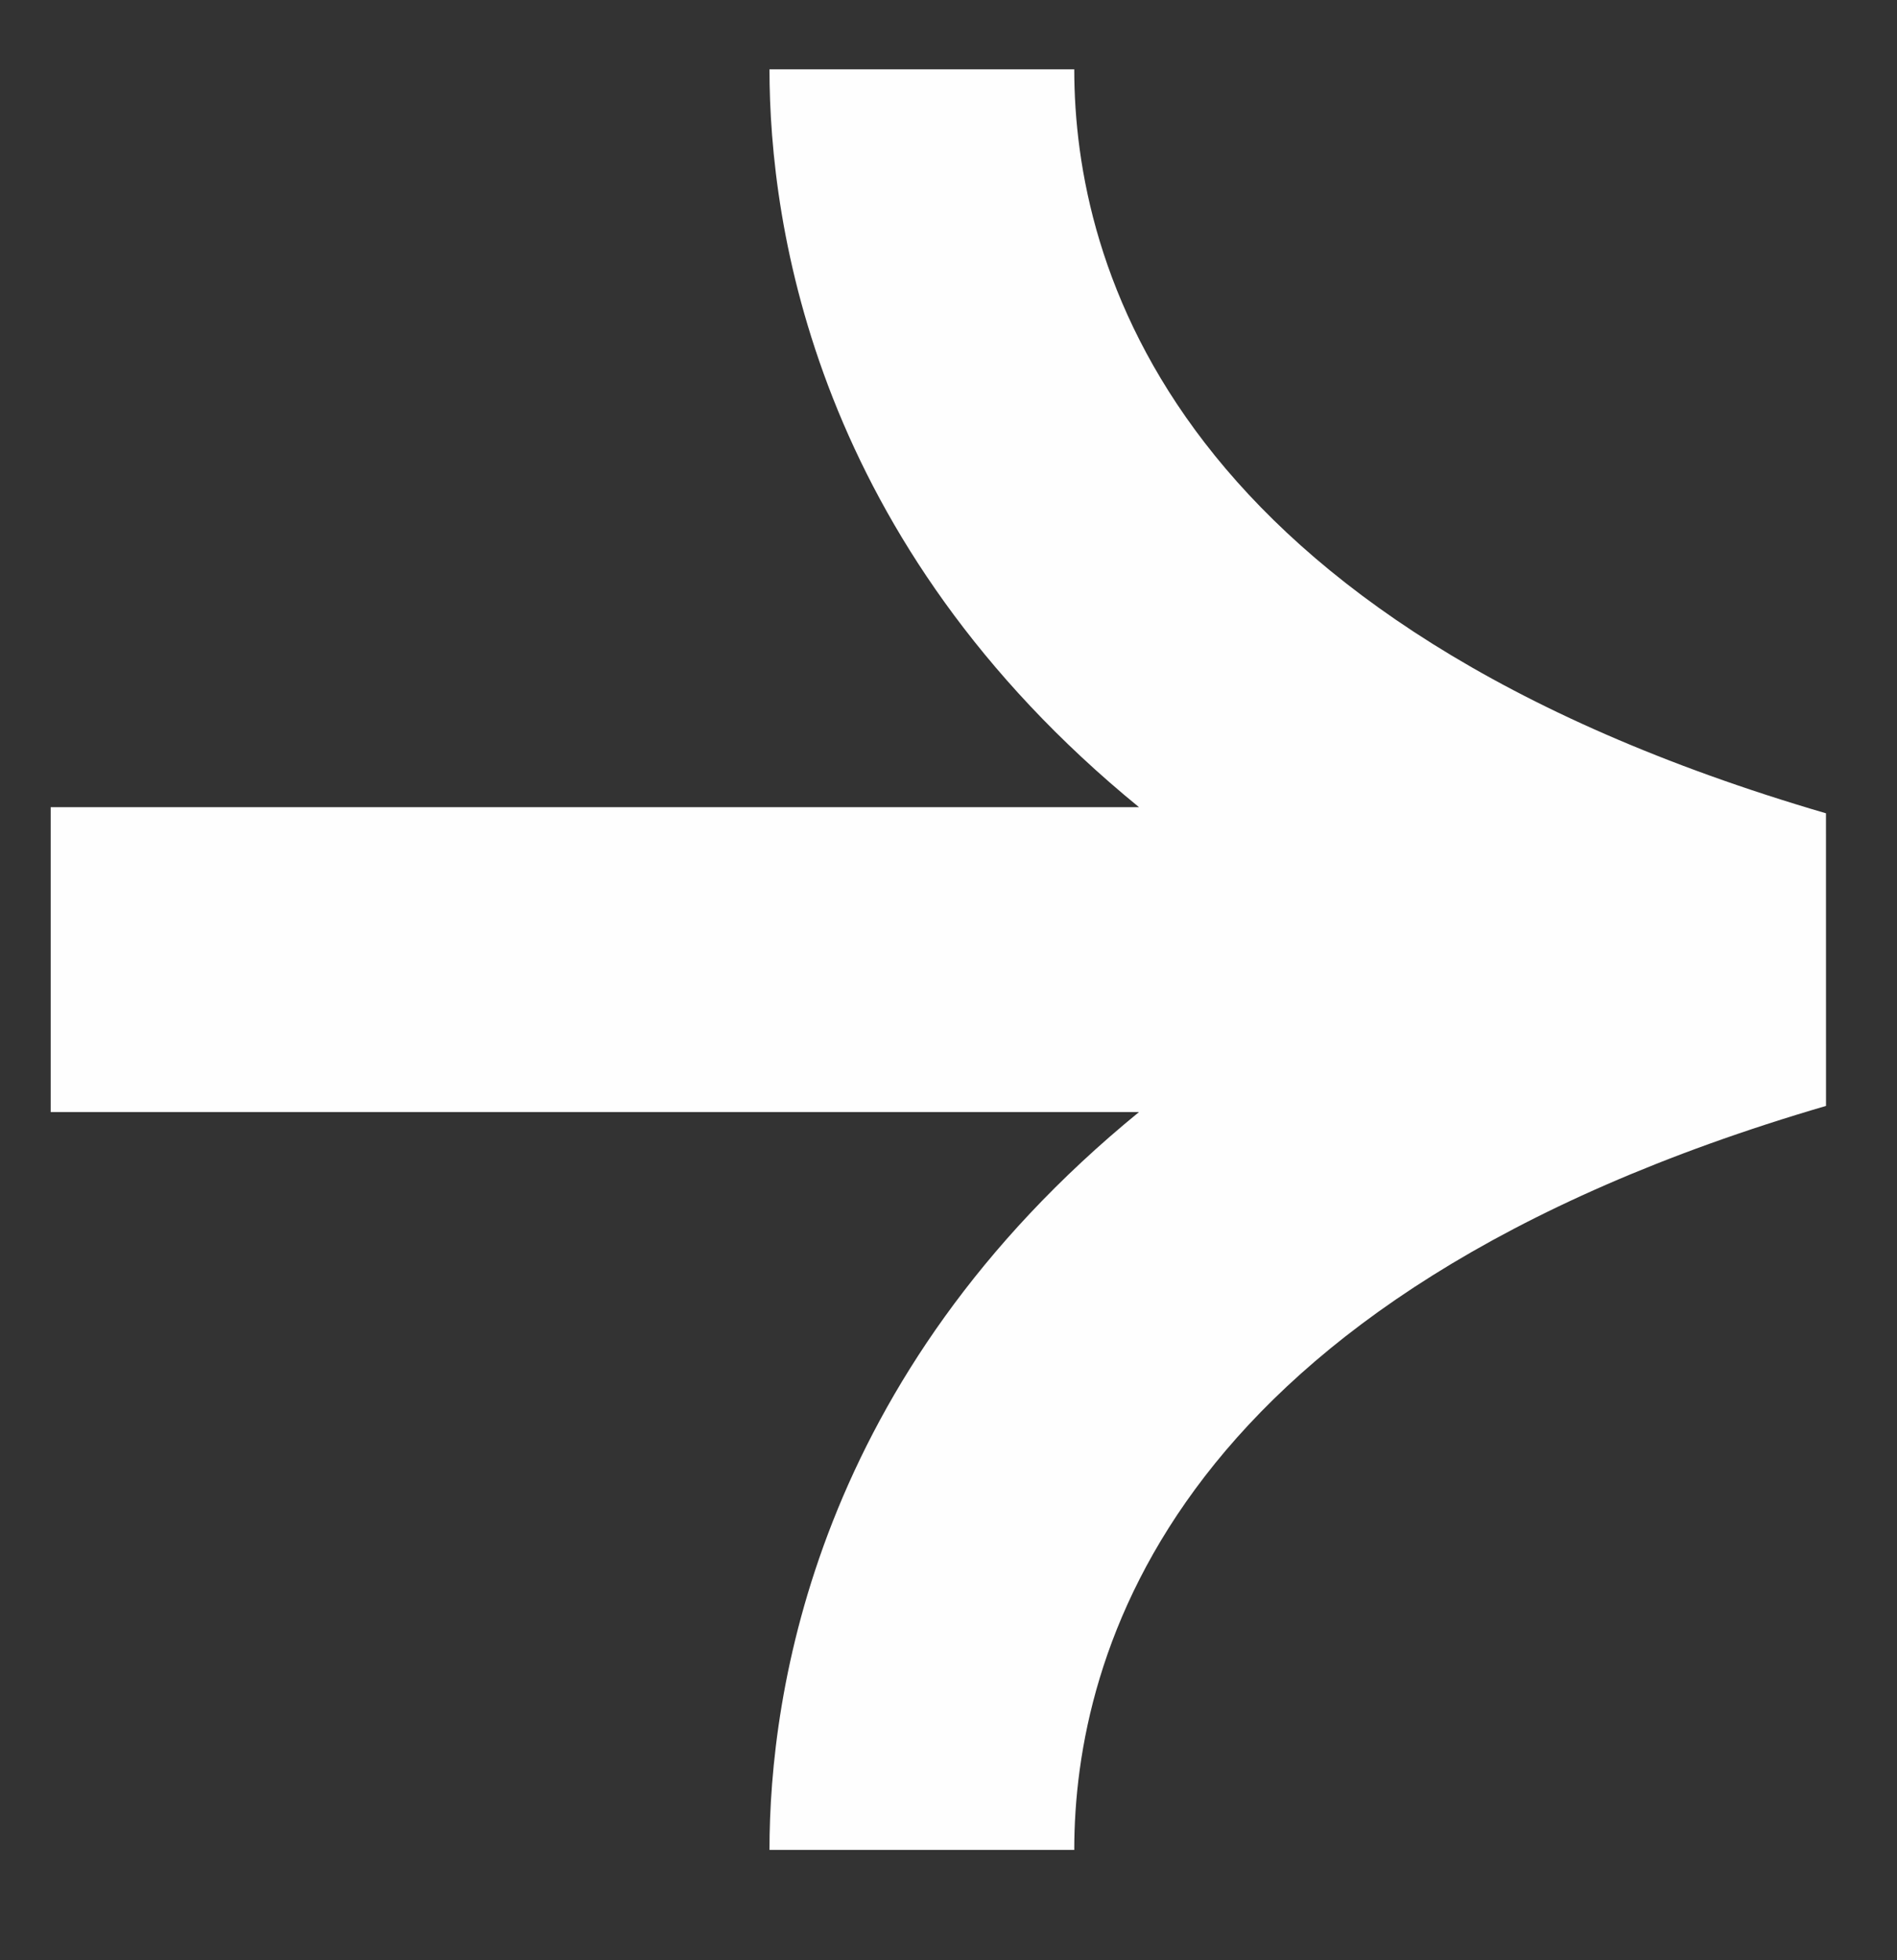<svg version="1.2" preserveAspectRatio="xMidYMid meet" viewBox="97.25 95.25 182.25 188.25" zoomAndPan="magnify" xmlns:xlink="http://www.w3.org/1999/xlink" xmlns="http://www.w3.org/2000/svg" style="max-height: 500px" width="182.25" height="188.25"><rect x="97.25" y="95.25" width="182.25" height="188.25" fill="#333333" stroke="none"/><defs><clipPath id="6737873db9"><path d="M 102.062 101.906 L 273 101.906 L 273 272.906 L 102.062 272.906 Z M 102.062 101.906"/></clipPath></defs><g id="b206f787d1"><g clip-path="url(#6737873db9)" clip-rule="nonzero"><path d="M 272.68 201.457 C 209.84 219.836 200.457 254.113 200.457 272.906 L 171.176 272.906 C 171.176 257.781 175.605 227.414 206.676 202.047 L 102.121 202.047 L 102.121 172.766 L 206.676 172.766 C 175.605 147.398 171.176 117.031 171.176 101.906 L 200.457 101.906 C 200.457 120.703 209.84 154.98 272.676 173.355 Z M 272.68 201.457" style="stroke:none;fill-rule:nonzero;fill:#fefefe;fill-opacity:1;"/></g></g></svg>
